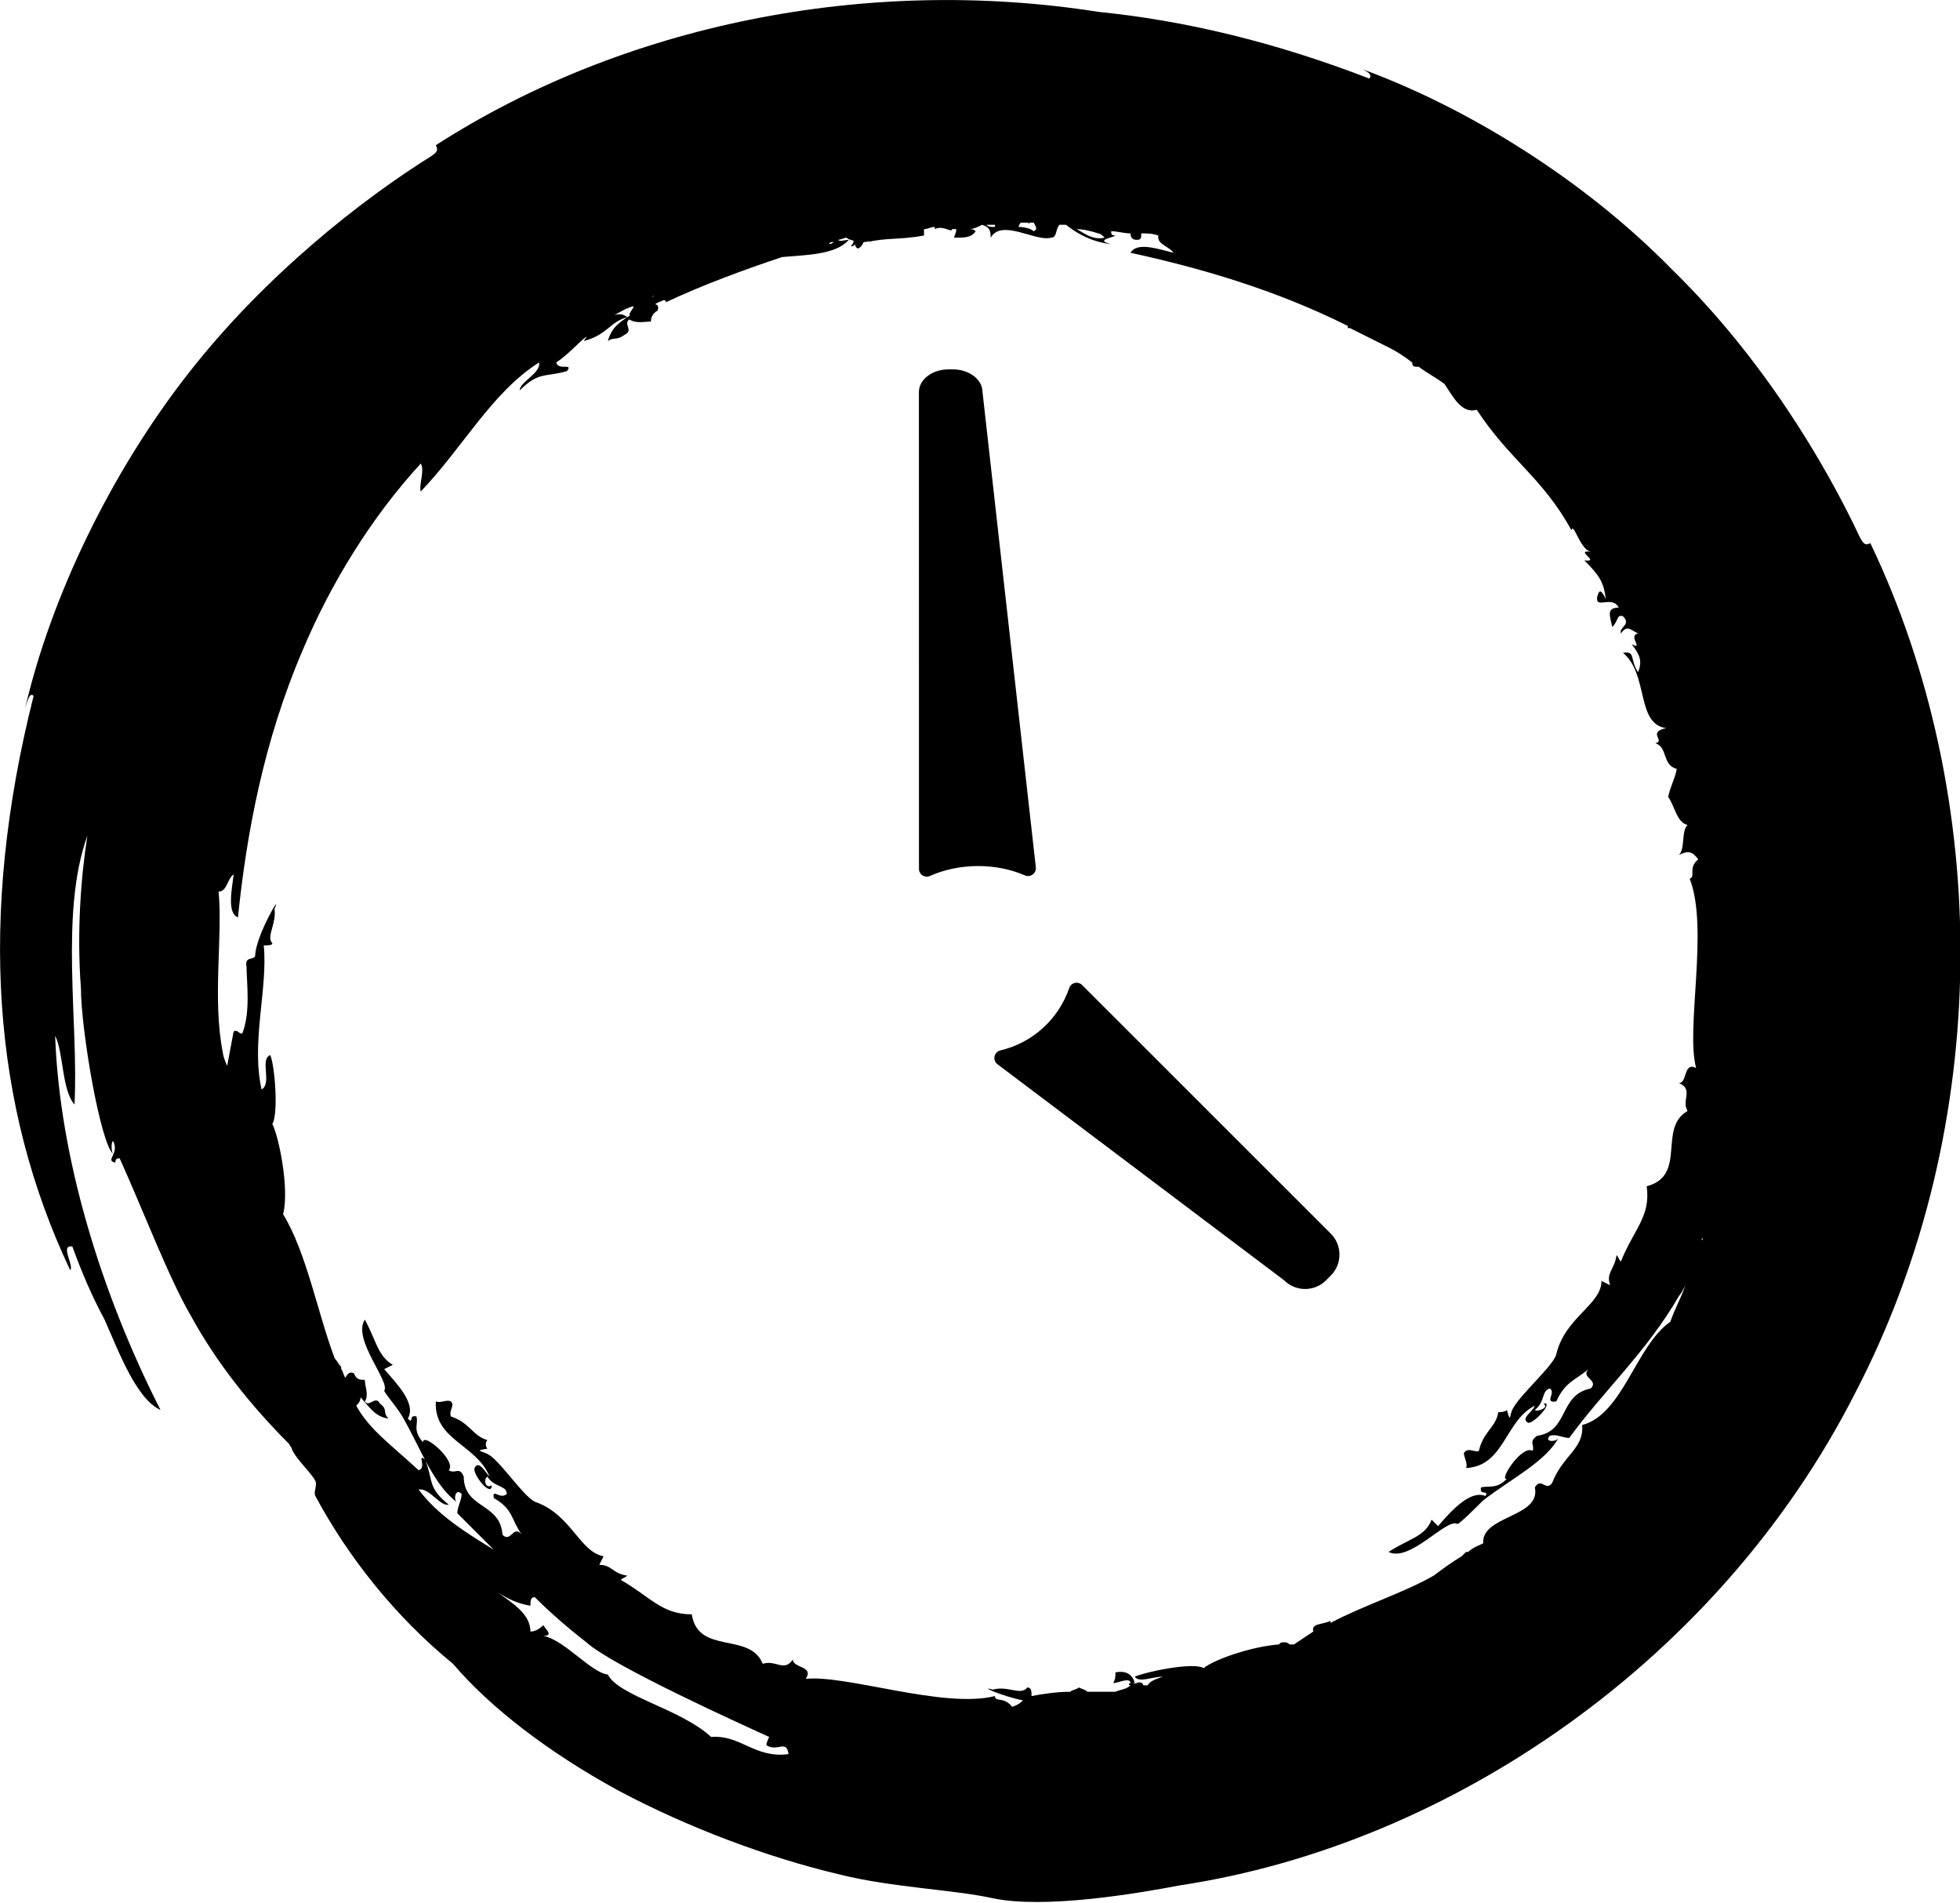 <?xml version="1.0" encoding="UTF-8" standalone="no"?>
<!DOCTYPE svg PUBLIC "-//W3C//DTD SVG 1.1//EN" "http://www.w3.org/Graphics/SVG/1.1/DTD/svg11.dtd">
<svg width="100%" height="100%" viewBox="0 0 751 729" version="1.1" xmlns="http://www.w3.org/2000/svg" xmlns:xlink="http://www.w3.org/1999/xlink" xml:space="preserve" xmlns:serif="http://www.serif.com/" style="fill-rule:evenodd;clip-rule:evenodd;stroke-linejoin:round;stroke-miterlimit:2;">
    <g transform="matrix(1,0,0,1,-81.187,-81.187)">
        <g transform="matrix(8.119,0,0,8.119,81.187,81.187)">
            <g id="SvgjsG2733" transform="matrix(1.015,0,0,1.015,-4.503,-5.937)">
                <g>
                    <g>
                        <g>
                            <g>
                                <path d="M51.5,85.2C51.1,84.7 50.7,85 50.7,84.7C48.3,85.3 43.8,83.7 41.9,83.9C42.3,83.3 41.3,83.4 41.3,83C40.9,83.6 40.5,83 39.9,83.2C39.3,81.7 36.9,82.8 36.6,80.9C35.2,80.9 34.7,80.1 33.3,79.3C33.4,79.2 33.5,79.2 33.6,79.1C32.9,79 32.9,78.6 32.3,78.6L32.5,78.2C31.4,78 31,76.3 29.4,75.7C28.9,75.6 27.8,73.9 27.2,73.5C26.9,73.3 26.4,73.3 27.1,73.2C27,73.1 27,72.9 27.1,72.8C26.4,72.6 26.3,72 25.4,71.7C25.3,71.4 25.6,71.2 25.4,71C25.2,70.9 24.9,71.1 24.7,71C24.6,72.8 26.6,73 27.2,74.5C27,74.3 26.7,73.7 26.5,74.1C26.4,74.4 27.3,75.5 27.3,74.9C27,75.1 26.9,74.6 27.1,74.5C27.4,75 28,74.9 28,75.3C27.7,75.6 27.3,75 27.4,75.5C28.3,76 28.2,76.5 28.7,77.2C28.3,76.7 28.2,77.6 27.8,77.2C27.7,75.7 26,76 26,74.5C25.8,74 25.6,74.4 25.3,74.2C25.7,73.8 24.1,72.4 24.1,72.9C23.6,72.3 23.9,72.1 23.8,71.7C23.4,71.6 23.7,72.1 23.4,71.8C23.8,71.1 22.9,70.2 22.3,69.5L22.7,69.3C22,68.9 21.9,68.1 21.4,67.2C20.8,68.1 22.6,70.1 22.3,70.5C22.3,70.6 23,71.4 23.2,71.8C24,73.2 24.6,74.9 25.7,75.7C25.5,75.6 25.6,75 25.9,75.3C25.9,75.6 25.7,75.9 25.7,76.2C26.3,76.8 26.8,77.3 27.4,77.9C26.1,77.1 24.8,76.3 23.9,75.1C24.4,75 24.9,75.9 25.3,75.8C24.3,75 24.6,74.7 24.2,73.7C23.8,73.4 24.3,74.1 23.9,74.2C22.6,73 21.6,72.3 21,71.2C21.1,71.1 21.2,71 21.2,70.8C21.1,70.7 21.1,70.7 21,70.6C21.6,71.2 21.8,71.7 22.5,71.8C22.2,71.5 22.5,71.4 22.1,71.1C21.9,70.7 21.6,71.3 21.4,71C21.6,70.7 21.4,70.3 21.4,70C21.2,70 21,70 20.9,69.7C20.7,69.6 20.6,69.7 20.5,69.9C20.4,69.8 20.4,69.6 20.3,69.5L20.3,69.4C20.2,69.3 20.1,69.1 20,69C19.2,66.9 18.7,64.1 17.6,62.3C17.9,61.1 17.4,58.7 17.1,58.1C17.4,57.6 17.2,55.3 17,54.9C16.5,55.1 17.1,56.2 16.6,56.5C16.1,54.3 16.9,51.8 16.7,49.8C16.9,49.8 17.1,49.8 17.1,49.7C16.8,49.4 17.3,48.8 17.2,48.1C17.6,47.2 16.3,49.4 16.3,50.3C16.2,50.5 15.8,50.3 15.9,50.8C15.9,51.5 16.1,52.9 15.7,53.9C15.5,53.9 15.5,53.7 15.3,53.8C15.2,54.3 15.1,54.9 15,55.4C14.9,55.2 14.8,54.9 14.8,54.8C14.3,52.3 14.8,49.4 14.6,47.3C15,47.3 15,46.7 15.3,46.5C15.2,47.3 15,48.3 15.5,48.5C15.9,44.6 16.7,40.3 18.5,36.1C19.8,33 21.7,29.9 24,27.4C24.2,27.7 23.9,28.4 24,28.7C26,26.6 27.3,24.1 29.5,22.7C29.6,23.2 28.6,23.6 28.6,24C29.5,23.1 29.8,23.4 30.8,23.1C31.1,22.7 30.4,23.1 30.3,22.7C30.9,22.3 31.3,21.8 31.7,21.5C31.7,21.6 31.6,21.6 31.6,21.7C32.7,21.4 32.8,20.8 33.6,20.6C33.5,20.5 33.3,20.4 33,20.5C33.2,20.4 33.5,20.2 33.8,20.1C33.7,20.1 33.7,20.2 33.6,20.2C34.2,19.9 33.7,20.3 33.7,20.5C33.8,20.5 33.9,20.4 33.9,20.4C33.3,20.8 32.9,21 32.7,21.7C33,21.5 33.1,21.7 33.5,21.4C33.9,21.2 33.4,20.9 33.7,20.7C34,20.9 34.4,20.8 34.7,20.8C34.7,20.6 34.8,20.4 35,20.3C35.1,20.1 35,20 34.9,20C35,19.9 35.1,19.9 35.3,19.8C35.3,19.8 35.4,19.8 35.4,19.9C37.1,19.1 39,18.4 40.8,17.8C41.9,17.7 43.3,17.7 43.9,17C43.7,17 43.5,17.1 43.4,17C43.5,17 43.7,16.9 43.8,16.9C44,17.1 44.3,16.9 44,17.3C44.1,17.3 44.1,17.3 44.2,17.2C44.2,17.3 44.2,17.3 44.3,17.4C44.4,17.4 44.5,17.3 44.6,17.1C44.7,17.1 44.8,17.1 44.9,17L44.8,17.1C45.6,16.9 46.3,17 47.4,16.8L47.4,16.5C47.6,16.5 47.7,16.4 47.9,16.4L47.9,16.5C48.3,16.3 48.7,16.7 48.7,16.5L48.9,16.5C48.9,16.7 48.8,16.8 48.8,16.9C49.3,16.9 49.6,16.9 49.8,16.6C49.7,16.5 49.6,16.5 49.5,16.5C49.7,16.5 49.9,16.4 50.1,16.3C50.4,16.4 50.5,16.5 50.5,16.9C51,16 52.6,17.1 53.3,16.9C53.6,16.9 53.5,16.5 53.7,16.3L54,16.3C54.5,16.7 55.2,17.1 56.1,17.2C55.3,17 56.2,16.9 56.3,16.8C56.1,16.8 56.1,16.7 56.1,16.6C56.4,16.6 56.7,16.7 57,16.7C57,16.9 57.1,17 57.3,17C57.5,17 57.5,16.9 57.5,16.7C57.8,16.7 58,16.7 58.3,16.8C58.2,17.2 58.8,17.3 59,17.6C58.2,17.4 57.3,17.1 57,17.6C60.2,18.3 63.7,19.3 67.1,21L67.1,21.1L67.2,21.1C67.8,21.4 68.4,21.7 69,22C69.4,22.2 69.7,22.4 70.1,22.7C70.1,22.8 70.1,22.9 70.3,22.9L70.4,22.9C70.8,23.2 71.2,23.4 71.6,23.7C72,24.3 72.4,25.1 73.1,24.9C74.6,27.2 76.2,28.1 77.5,30.5C77.6,30.1 77.9,31.4 78.4,31.5C77.6,31.4 78.9,32 78.1,31.9C78.8,32.6 79,32.9 79.1,33.7C78.9,33.3 78.8,33.2 78.7,33.6C78.6,34.2 79.4,33.5 79.7,34.1C79.1,34.1 79.3,34.5 79.4,35C79.7,34.7 79.6,34.4 79.9,34.5C80.3,34.9 79.7,35 79.8,35.3C80.1,34.9 80.2,35.1 80.6,35.3C80.1,35.4 80.9,36.1 80.3,35.8C80.7,36.3 80.8,36.6 80.6,37.1C80.2,36.5 80.5,36.1 79.9,36.2C81.1,37.2 80.5,39.5 81.9,39.7C81,39.9 81.9,40.3 81.4,40.4C82,40.6 81.7,41.4 82.4,41.6C82.3,42.1 82.1,42.4 82,42.9C82.3,43.3 82.4,44.1 82.9,44.2C82.6,44.5 82.8,45.3 82.5,45.6C82.9,45.4 83.1,45.4 83.4,45.8C82.9,46.2 83.3,46.6 83,46.7C83.9,49 82.8,53.7 83.3,55.5C82.7,55.2 82.9,56.2 82.5,56.2C83.2,56.5 82.6,57 82.9,57.5C81.5,58.3 82.9,60.5 81,61C81.2,62.4 80.4,63 79.8,64.5C79.7,64.4 79.7,64.3 79.6,64.2C79.5,64.9 79.1,65 79.3,65.6L78.9,65.4C78.9,66.5 77.2,67.1 76.8,68.8C76.7,69.3 75.2,70.6 74.8,71.3C74.6,71.6 74.7,72.1 74.5,71.4C74.4,71.5 74.2,71.5 74.1,71.5C74,72.2 73.4,72.4 73.2,73.3C73,73.4 72.7,73.1 72.5,73.4C72.5,73.6 72.7,73.9 72.6,74.1C74.4,74 74.4,71.9 75.8,71.2C75.7,71.5 75.1,71.8 75.5,72C75.8,72 76.7,71 76.2,71.1C76.5,71.3 75.9,71.5 75.8,71.4C76.3,71 76.1,70.5 76.5,70.4C76.8,70.6 76.2,71.1 76.8,71C77.2,70.1 77.7,70 78.3,69.5C77.9,69.9 78.8,70 78.4,70.4C76.9,70.7 77.4,72.4 75.9,72.6C75.5,72.9 75.8,73 75.7,73.3C75.2,73 74.1,74.7 74.5,74.6C74,75.1 73.7,74.9 73.3,75C73.2,75.4 73.7,75.1 73.5,75.4C72.8,75.1 71.9,76.1 71.3,76.8L71,76.5C70.7,77.3 69.9,77.4 69,78C70,78.5 71.7,76.4 72.2,76.7C72.3,76.7 73.1,75.9 73.4,75.6C74.7,74.6 76.3,73.8 76.9,72.7C76.8,72.9 76.2,72.9 76.5,72.6C76.8,72.5 77.1,72.7 77.4,72.7C79,70.5 81,68.7 82.5,66.1C82.6,66 82.7,65.8 82.8,65.6C82.6,66.2 82.3,66.7 82.1,67.3C80.5,68.4 79.9,71.6 78,72.1C78.1,73.2 77.1,73.5 76.6,74.8C76.3,75.2 76.1,74.5 75.8,75C76.1,76.4 73.3,76.3 73.4,77.6C73.2,77.7 72.9,77.8 72.7,78L72.6,78C72.5,78.1 72.5,78.1 72.4,78.2C71.9,78.5 71.5,78.8 71.1,79.1C69.7,79.9 67.8,80.5 66.3,81.3L66.3,81.2C65.9,81.4 65.4,81.3 65.5,81.7C65.2,81.9 64.9,82.1 64.6,82.3L64.4,82.3C64.4,82.3 64.3,82.2 64.2,82.2C64,82.2 64,82.2 63.9,82.3C62.6,82.4 60.9,83 60.4,83.4C59.9,83.1 57.6,83.6 57.2,83.8C57.4,84.1 58,83.8 58.5,83.8C58.2,83.9 57.9,84 57.8,84.2L57.6,84.2C57.5,83.9 57.2,84.2 57.1,84.1L57.2,84.1C57.1,83.7 56.8,83.5 56.3,83.6C56.3,83.8 56.3,83.9 56.2,84.1C56.4,84.1 57,83.8 57,84.1C56.9,84.1 56.9,84.2 57,84.2C56.8,84.4 56.5,84.4 56.3,84.5L55,84.5C54.9,84.4 54.8,84.4 54.6,84.3C54.5,84.4 54.3,84.4 54.2,84.5C53.6,84.5 52.9,84.6 52.4,84.7C52.4,84.5 52.4,84.3 52.2,84.3C51.9,84.7 51.3,84.2 50.6,84.4C49.9,84.2 51,84.7 52,84.9C51.9,85 51.8,85.1 51.5,85.2M37.5,86.6C36.1,85.3 33.2,84.7 32.7,83.7C31.9,83.6 30.7,82.1 29.7,81.9C30.2,81.9 29.8,81.6 29.7,81.4C29.5,81.6 29.3,81.7 29.1,81.7C29.1,80.9 28.3,80.4 27.6,79.9C28.1,80.2 28.5,80.4 29.1,80.5C29.1,80.3 29.1,80.1 29.3,80.1C30,80.8 30.8,81.5 31.7,82.2C32.9,83.3 39.1,86.1 40.2,86.6C40.2,86.6 40,87 40.1,87C40.6,87.3 41,86.7 41.1,87.4C39.5,87.6 38.9,86.5 37.5,86.6M83.6,63.4L83.6,63.5C83.5,63.5 83.6,63.4 83.6,63.4M43.2,17.1C43.1,17.2 43,17.2 43,17.2C43,17.1 43.1,17.1 43.2,17.1M41.3,17.6L41.3,17.6C41.3,17.7 41.3,17.6 41.3,17.6M34.7,19.7C34.8,19.6 34.8,19.6 34.9,19.6C34.8,19.6 34.7,19.7 34.7,19.7M50.7,16.4C50.5,16.4 50.4,16.4 50.3,16.3L50.7,16.3L50.7,16.4M52.5,16.6C52.4,16.5 52.1,16.4 51.8,16.4C51.8,16.3 51.9,16.2 51.9,16.2L52.2,16.2C52.2,16.2 52.3,16.2 52.3,16.3L52.3,16.2L52.5,16.2C52.6,16.4 52.7,16.5 52.5,16.6M55.8,16.9C55.3,17 55,16.8 54.5,16.5C54.8,16.5 55.2,16.6 55.5,16.7C55.6,16.7 55.7,16.8 55.8,16.9M91.4,31.1C91.2,31.2 91.1,31.2 90.9,30.8C89.3,27.4 86.4,22.5 82.2,18.4C78.1,14.2 72.6,10.8 67.6,9C67.9,9.1 68.3,9.3 68.1,9.5C63.7,7.8 59.5,6.8 55.5,6.4C44.7,4.7 33.4,7 24.7,12.6C24.8,12.8 24.8,12.9 24.5,13.1C21.3,15.1 16.8,18.6 13.2,23.2C9.6,27.8 6.8,33.6 5.6,38.8C5.7,38.5 5.8,38 6,38.2C3.4,48.5 4.1,57.3 7.7,64.9C7.9,64.7 7.2,63.7 7.8,63.8C8.2,64.9 8.7,66.1 9.3,67.2C10,68.8 10.8,70.9 11.9,71.4C9.1,65.9 7.2,59.6 7,54C7.4,54.8 7.3,56.5 7.9,57.2C8.1,53.4 7.2,48.3 8.5,44.7C8.2,46.6 8,49.2 8.2,51.8C8.2,53.7 9.1,59 9.7,59.5C9.6,59.4 9.6,58.9 9.7,58.9C10,59.5 9.3,59.8 9.8,59.9C9.8,59.7 9.9,59.7 10,59.7C11,61.9 12.3,65.3 13.3,67C14.5,69.2 16.1,71.2 17.9,73C17.9,73.1 18,73.1 18,73.2C18.2,73.7 18.9,74.3 19.1,74.7C19.2,74.9 19,75.2 19.1,75.4C20.6,78.2 22.8,81 25.5,83.2C27.2,85.2 29.9,87.3 33.2,89.1C36.4,90.8 40.1,92.2 43.5,93C45.9,93.6 48.8,93.7 50.6,94.1C53,94.6 57.2,93.9 59.3,93.5C71.9,91.6 84.4,83 90.7,70.6C97.2,58.1 97,42.8 91.4,31.1" style="fill-rule:nonzero;"/>
                            </g>
                        </g>
                    </g>
                </g>
            </g>
            <g transform="matrix(0.123,0,0,0.094,-10,2.191)">
                <path d="M438.137,416.399C437.216,416.965 436.138,416.874 435.279,416.16C434.42,415.445 433.9,414.206 433.9,412.874C433.875,374.186 433.875,173.487 433.875,173.487C433.875,167.212 438.969,162.117 445.244,162.117L446.907,162.117C453.182,162.117 458.277,167.212 458.277,173.487C458.277,173.487 475.263,371.589 478.737,412.1C478.857,413.503 478.393,414.882 477.521,415.712C476.65,416.543 475.504,416.697 474.522,416.117C469.226,413.129 463.115,411.446 456.614,411.446C449.884,411.446 443.573,413.25 438.137,416.399Z"/>
            </g>
            <g transform="matrix(0.123,0,0,0.123,-10,-10)">
                <path d="M491.554,460.352C491.879,459.374 492.688,458.634 493.692,458.397C494.696,458.159 495.75,458.459 496.48,459.188C514.378,477.051 591.908,554.581 591.908,554.581C596.345,559.018 596.345,566.223 591.908,570.66L590.088,572.48C585.651,576.917 578.446,576.917 574.009,572.48C574.009,572.48 487.383,507.2 464.022,489.595C463.092,488.894 462.652,487.719 462.892,486.579C463.133,485.44 464.012,484.543 465.146,484.278C477.513,481.379 487.479,472.228 491.554,460.352Z"/>
            </g>
        </g>
    </g>
</svg>
